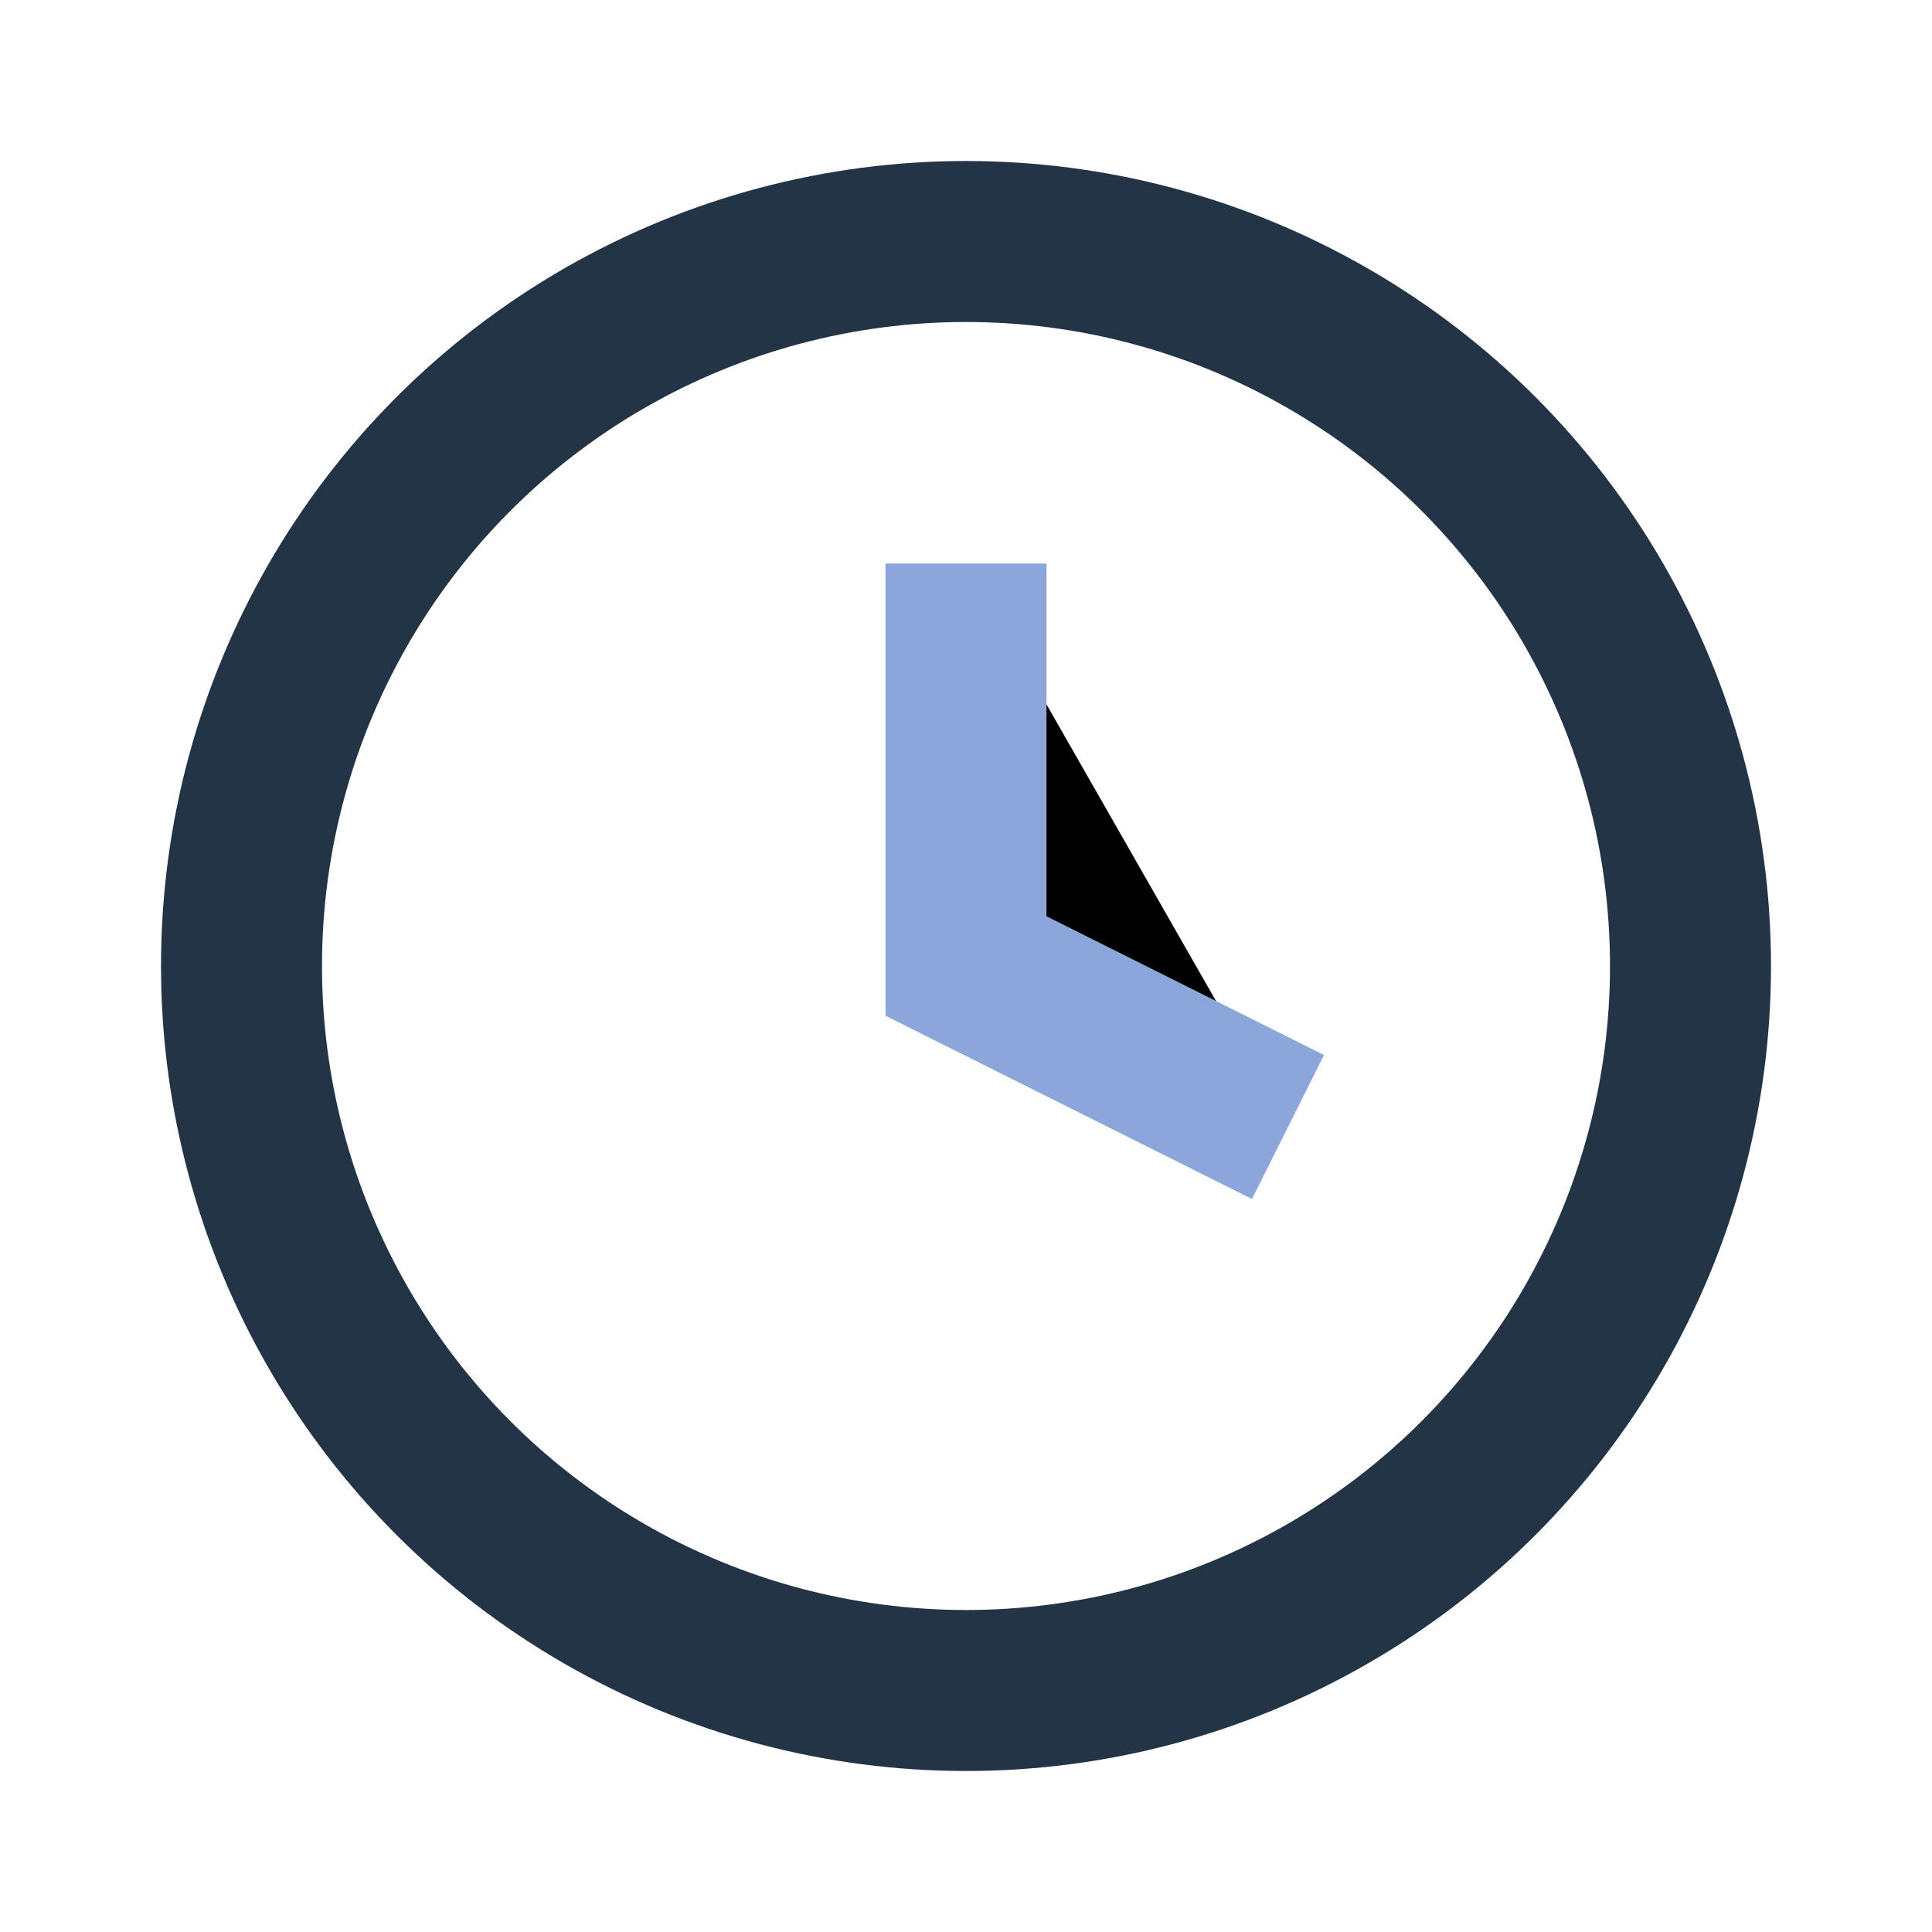 <?xml version="1.0" encoding="UTF-8"?>
<svg xmlns="http://www.w3.org/2000/svg" viewBox="0 0 24 24" width="32" height="32"><circle cx="12" cy="12" r="9" fill="none" stroke="#243447" stroke-width="2"/><path d="M12 7v5l4 2" stroke="#8CA6DB" stroke-width="2"/></svg>